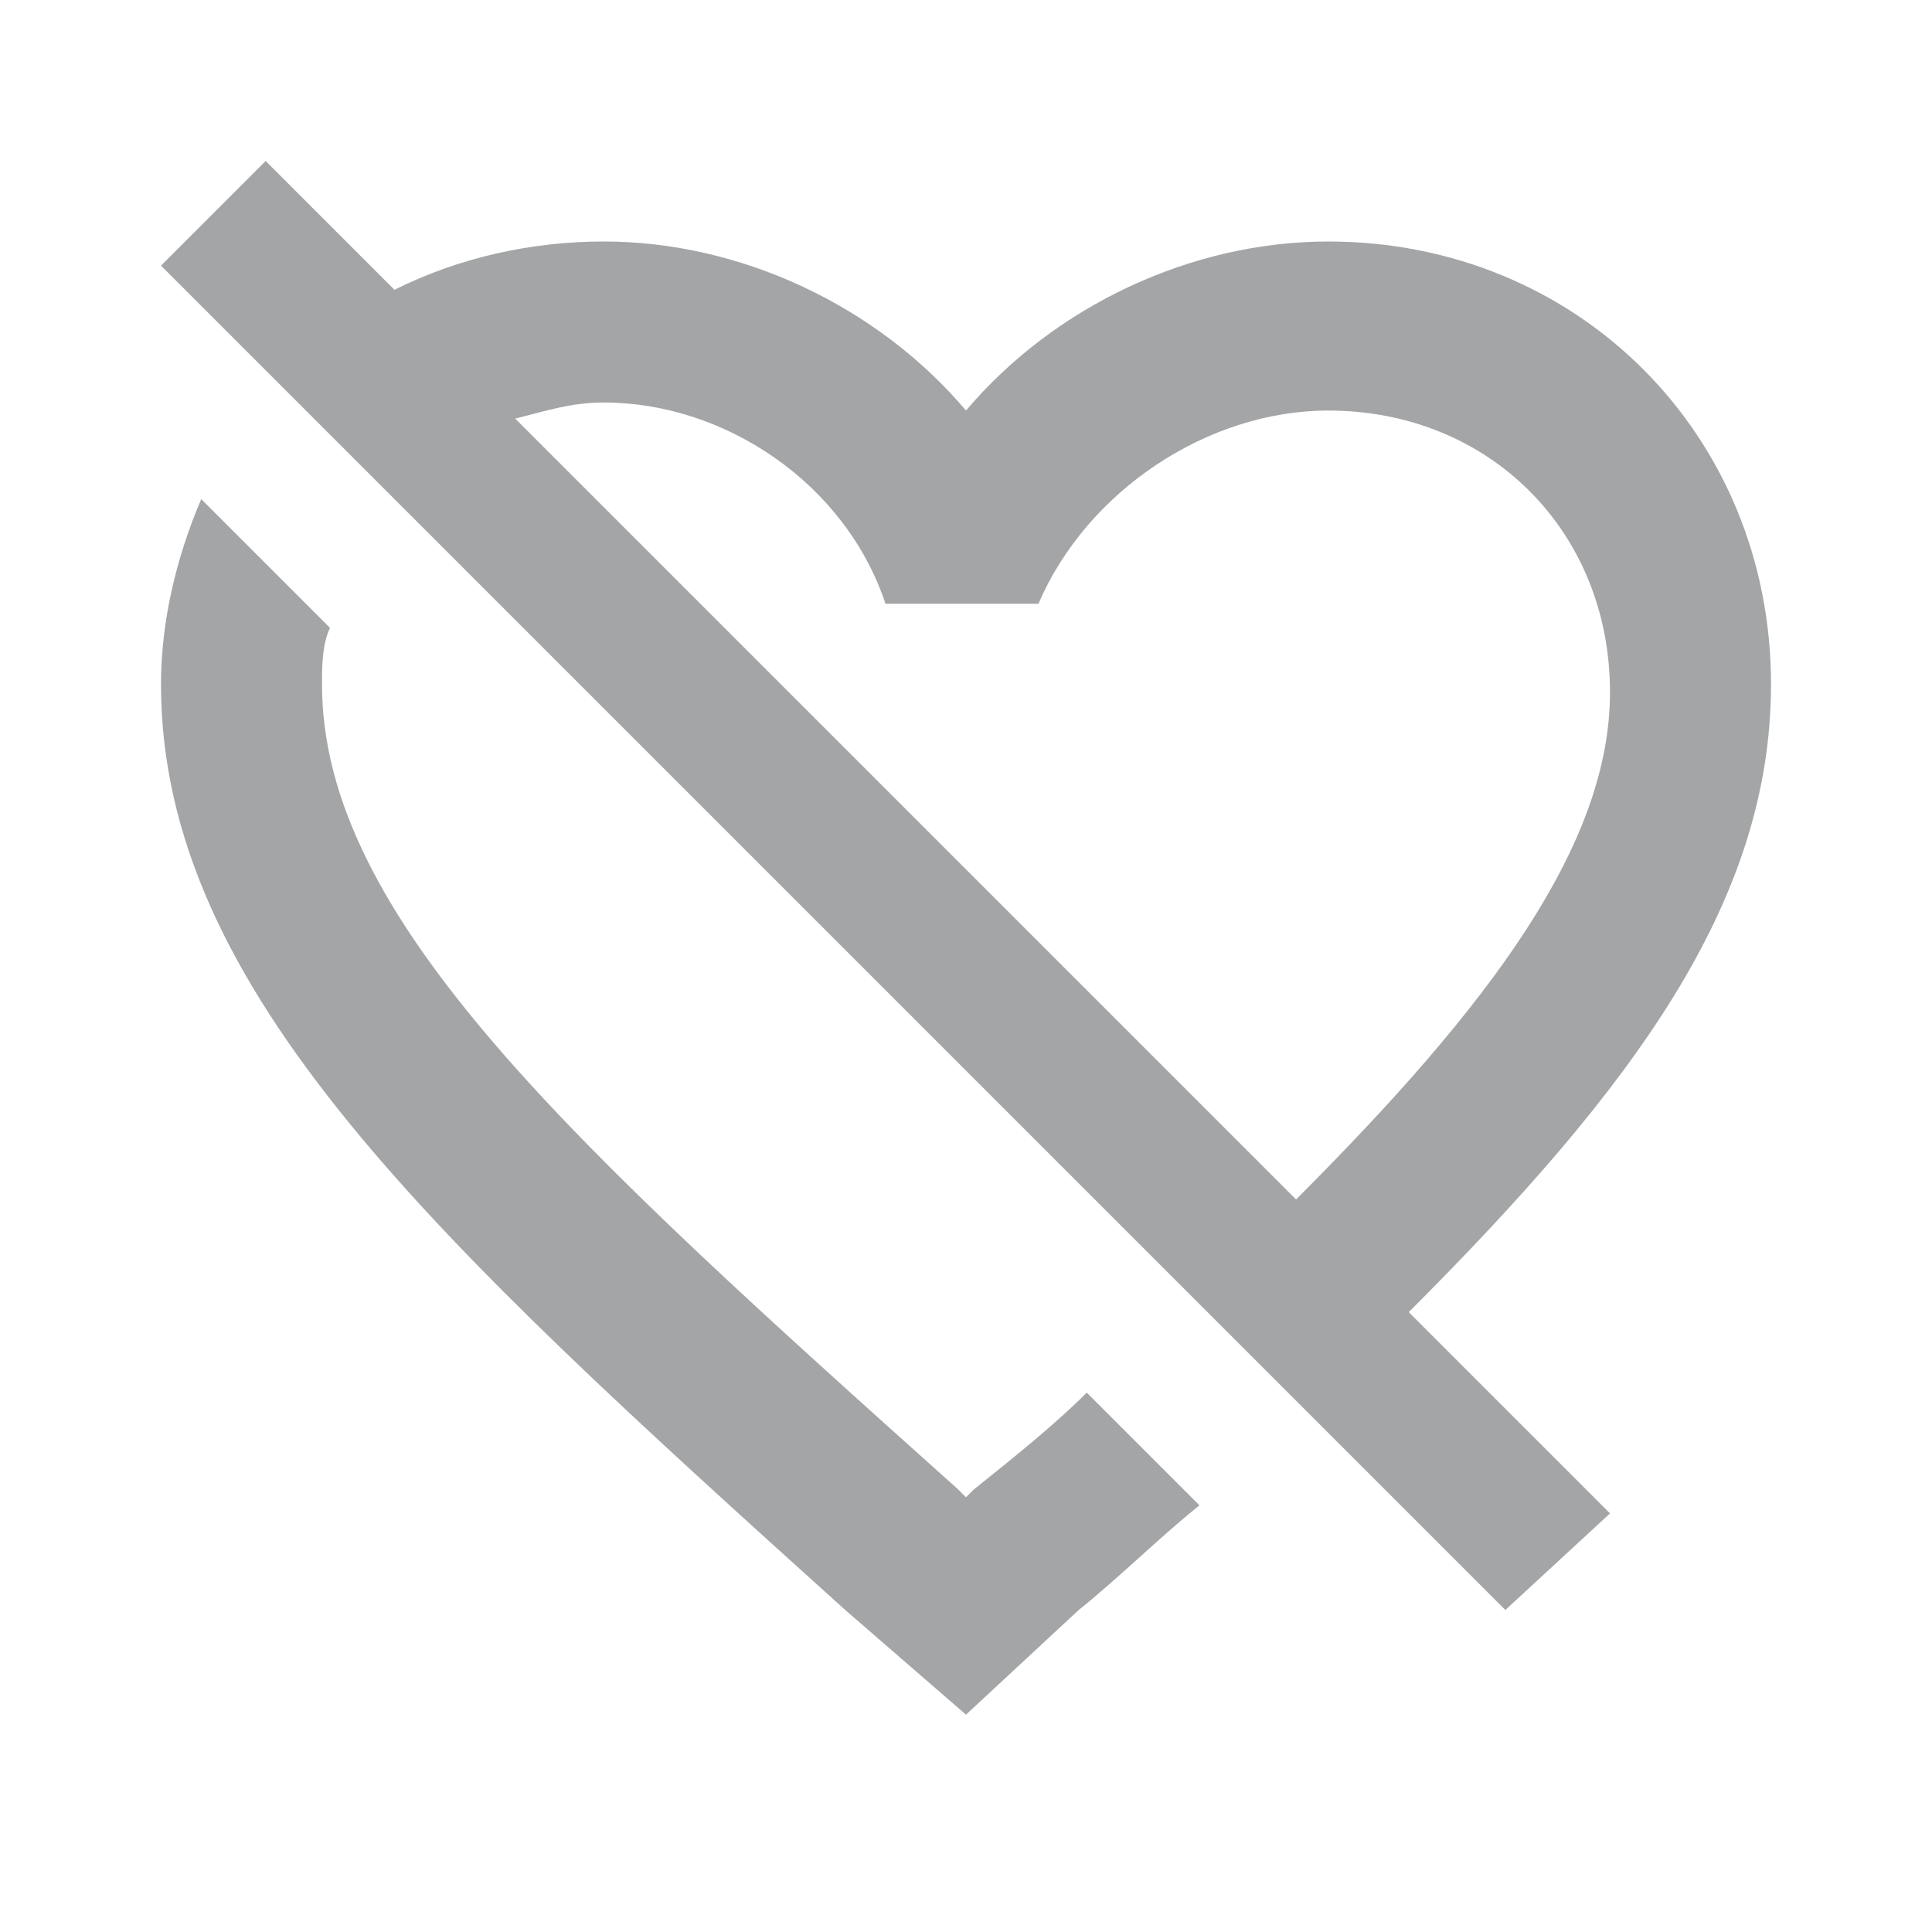 <?xml version="1.0" encoding="utf-8"?>
<!-- Generator: Adobe Illustrator 22.1.0, SVG Export Plug-In . SVG Version: 6.00 Build 0)  -->
<svg version="1.1" id="Ebene_1" xmlns="http://www.w3.org/2000/svg" xmlns:xlink="http://www.w3.org/1999/xlink" x="0px" y="0px"
	 width="24px" height="24px" viewBox="0 0 24 24" enable-background="new 0 0 24 24" xml:space="preserve">
<path fill="#A3A5A7" d="M13.5,17.3l1.4,1.4c-0.5,0.4-1,0.9-1.5,1.3L12,21.3L10.5,20C5.4,15.4,2,12.3,2,8.5c0-0.8,0.2-1.6,0.5-2.3
	l1.6,1.6C4,8,4,8.3,4,8.5c0,2.9,3.1,5.7,7.9,10l0.1,0.1l0.1-0.1C12.6,18.1,13.1,17.7,13.5,17.3z M17.5,16.3l2.5,2.5L18.7,20L2,3.3
	L3.3,2l1.6,1.6C5.7,3.2,6.6,3,7.5,3c1.7,0,3.4,0.8,4.5,2.1C13.1,3.8,14.8,3,16.5,3C19.6,3,22,5.4,22,8.5
	C22,11.2,20.3,13.5,17.5,16.3z M6.4,5.2l9.7,9.7c2.4-2.4,3.9-4.4,3.9-6.3c0-2-1.5-3.5-3.5-3.5c-1.5,0-3,1-3.6,2.4h-1.9
	C10.5,6,9,5,7.5,5C7.1,5,6.8,5.1,6.4,5.2z"/>
</svg>
